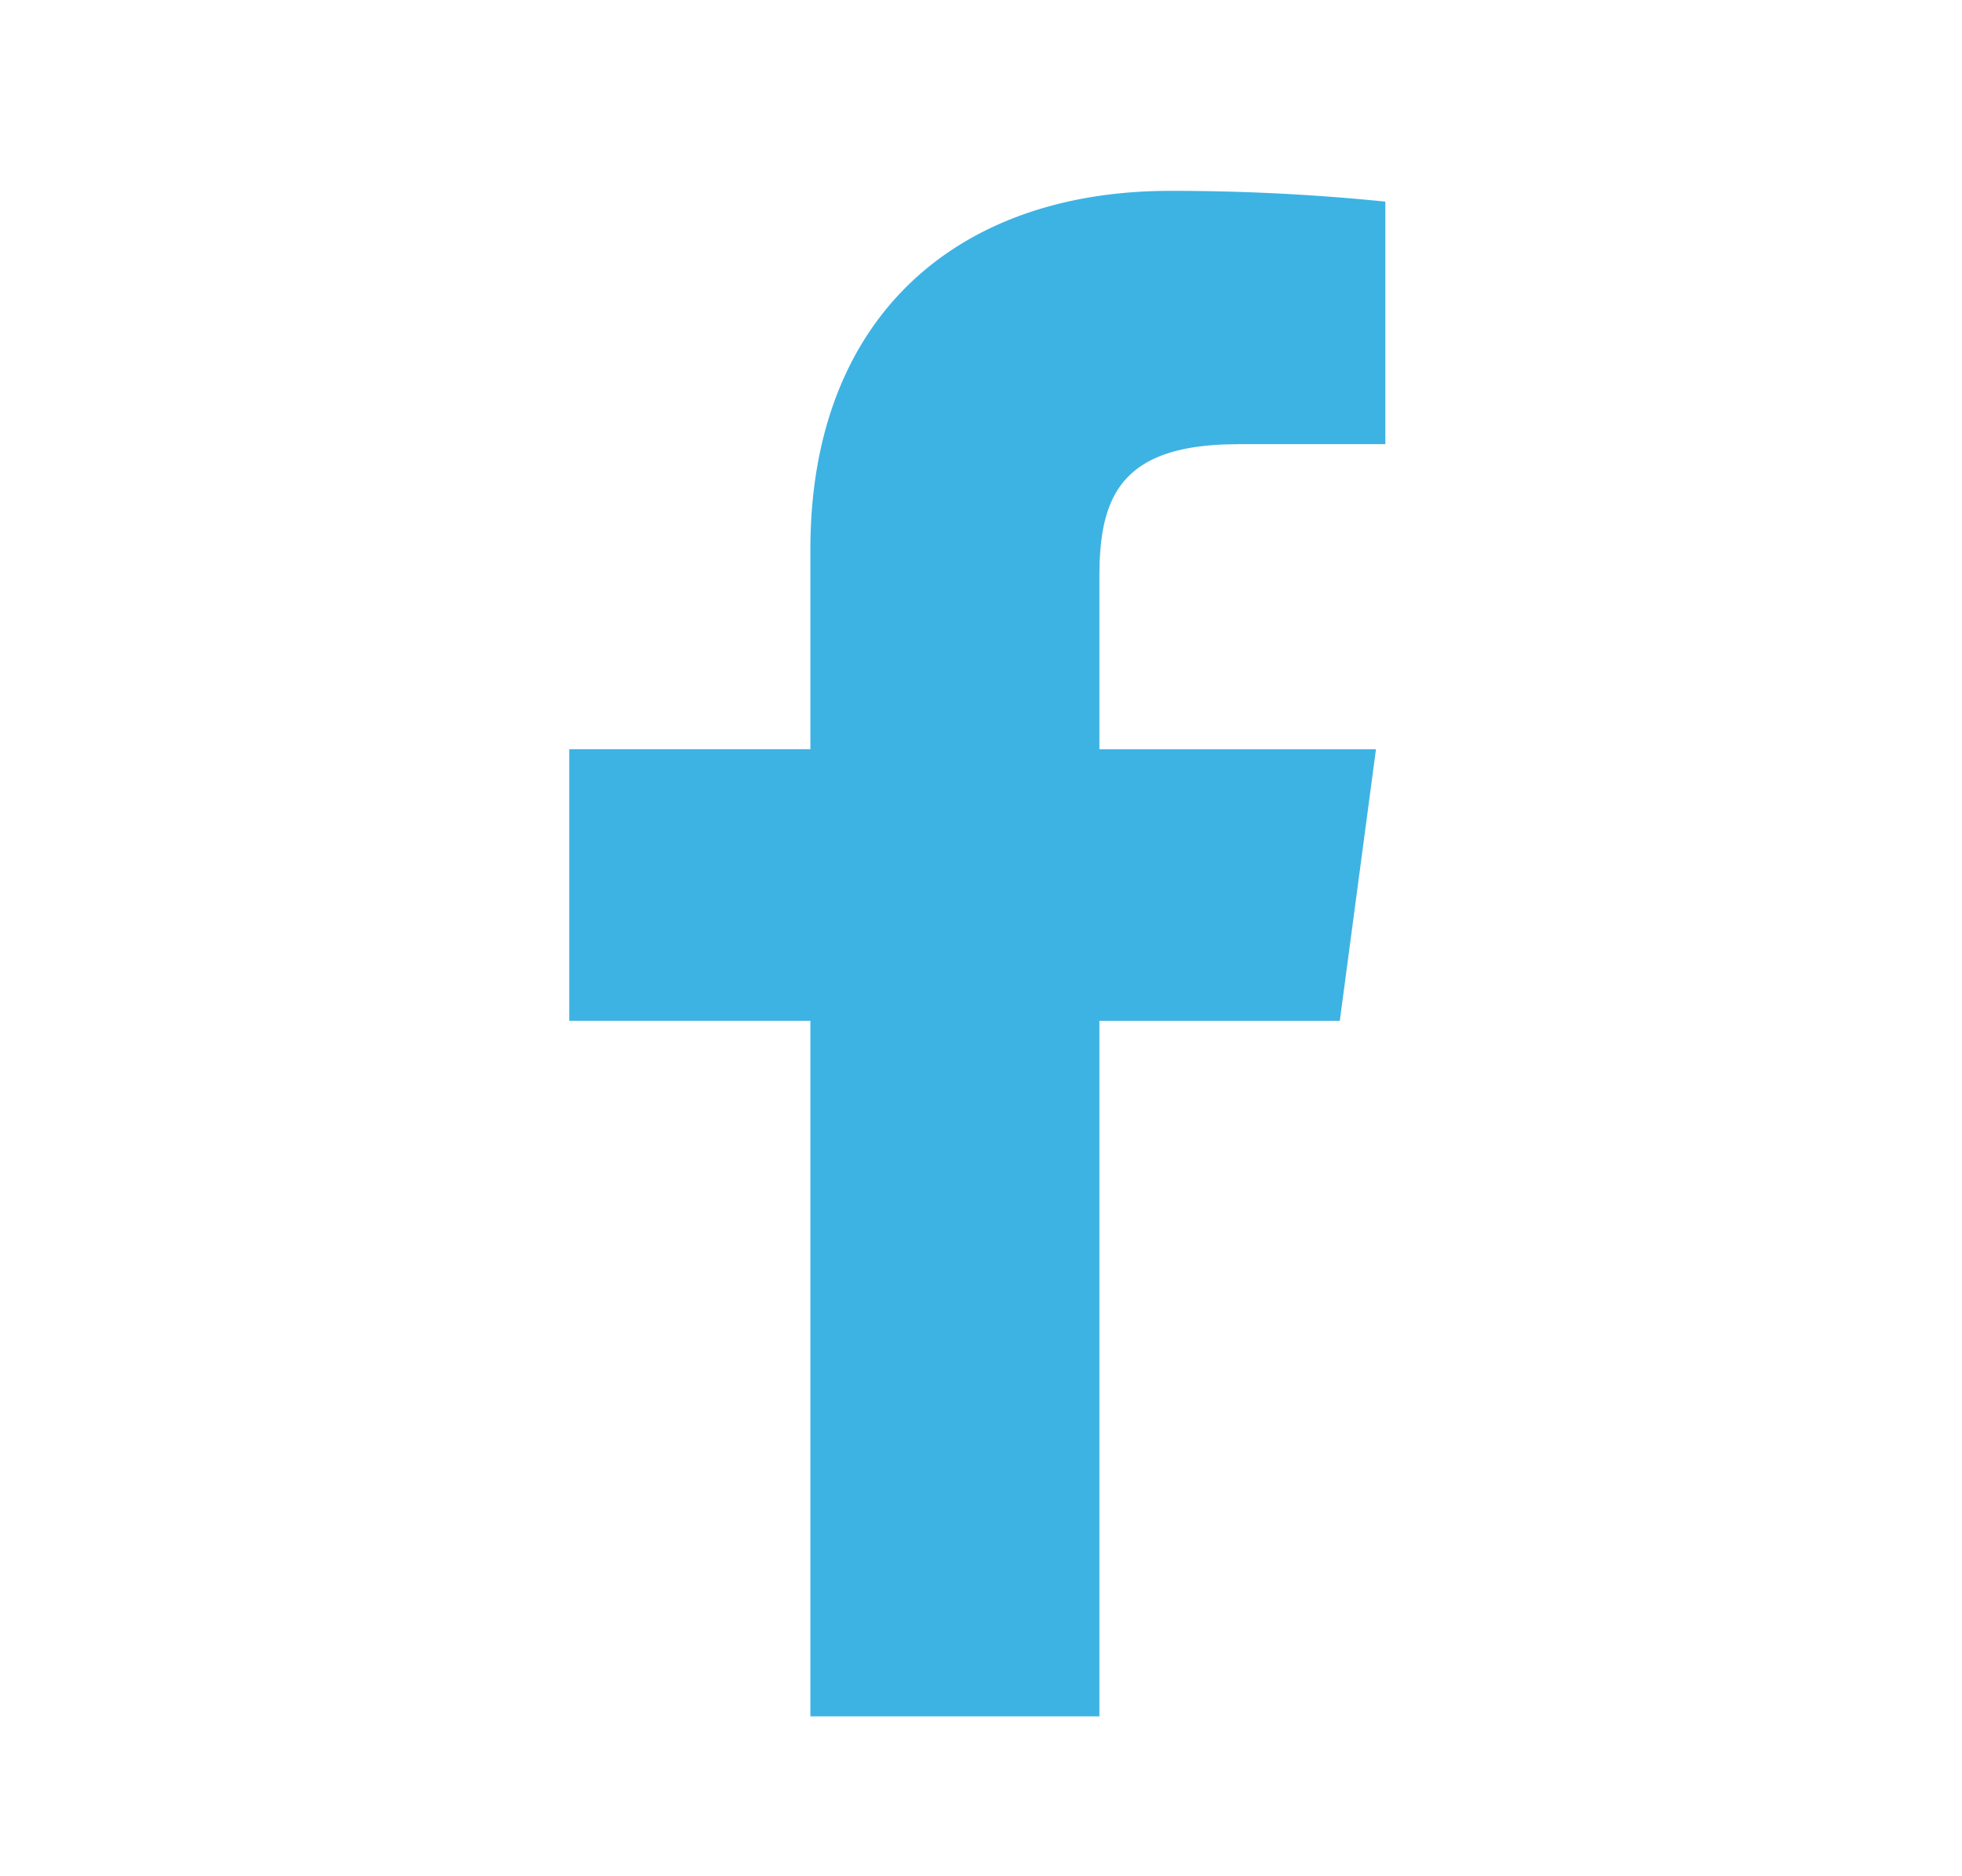 <svg width="23" height="22" fill="none" xmlns="http://www.w3.org/2000/svg"><path d="M14.509 5.208h1.731V2.364a24.743 24.743 0 00-2.523-.126c-2.505 0-4.217 1.485-4.217 4.204v2.343H6.673v3.184H9.5v8.156h3.388V11.97h2.818l.424-3.184h-3.242v-2.03c0-.94.258-1.547 1.621-1.547z" fill="#3DB3E3"/></svg>